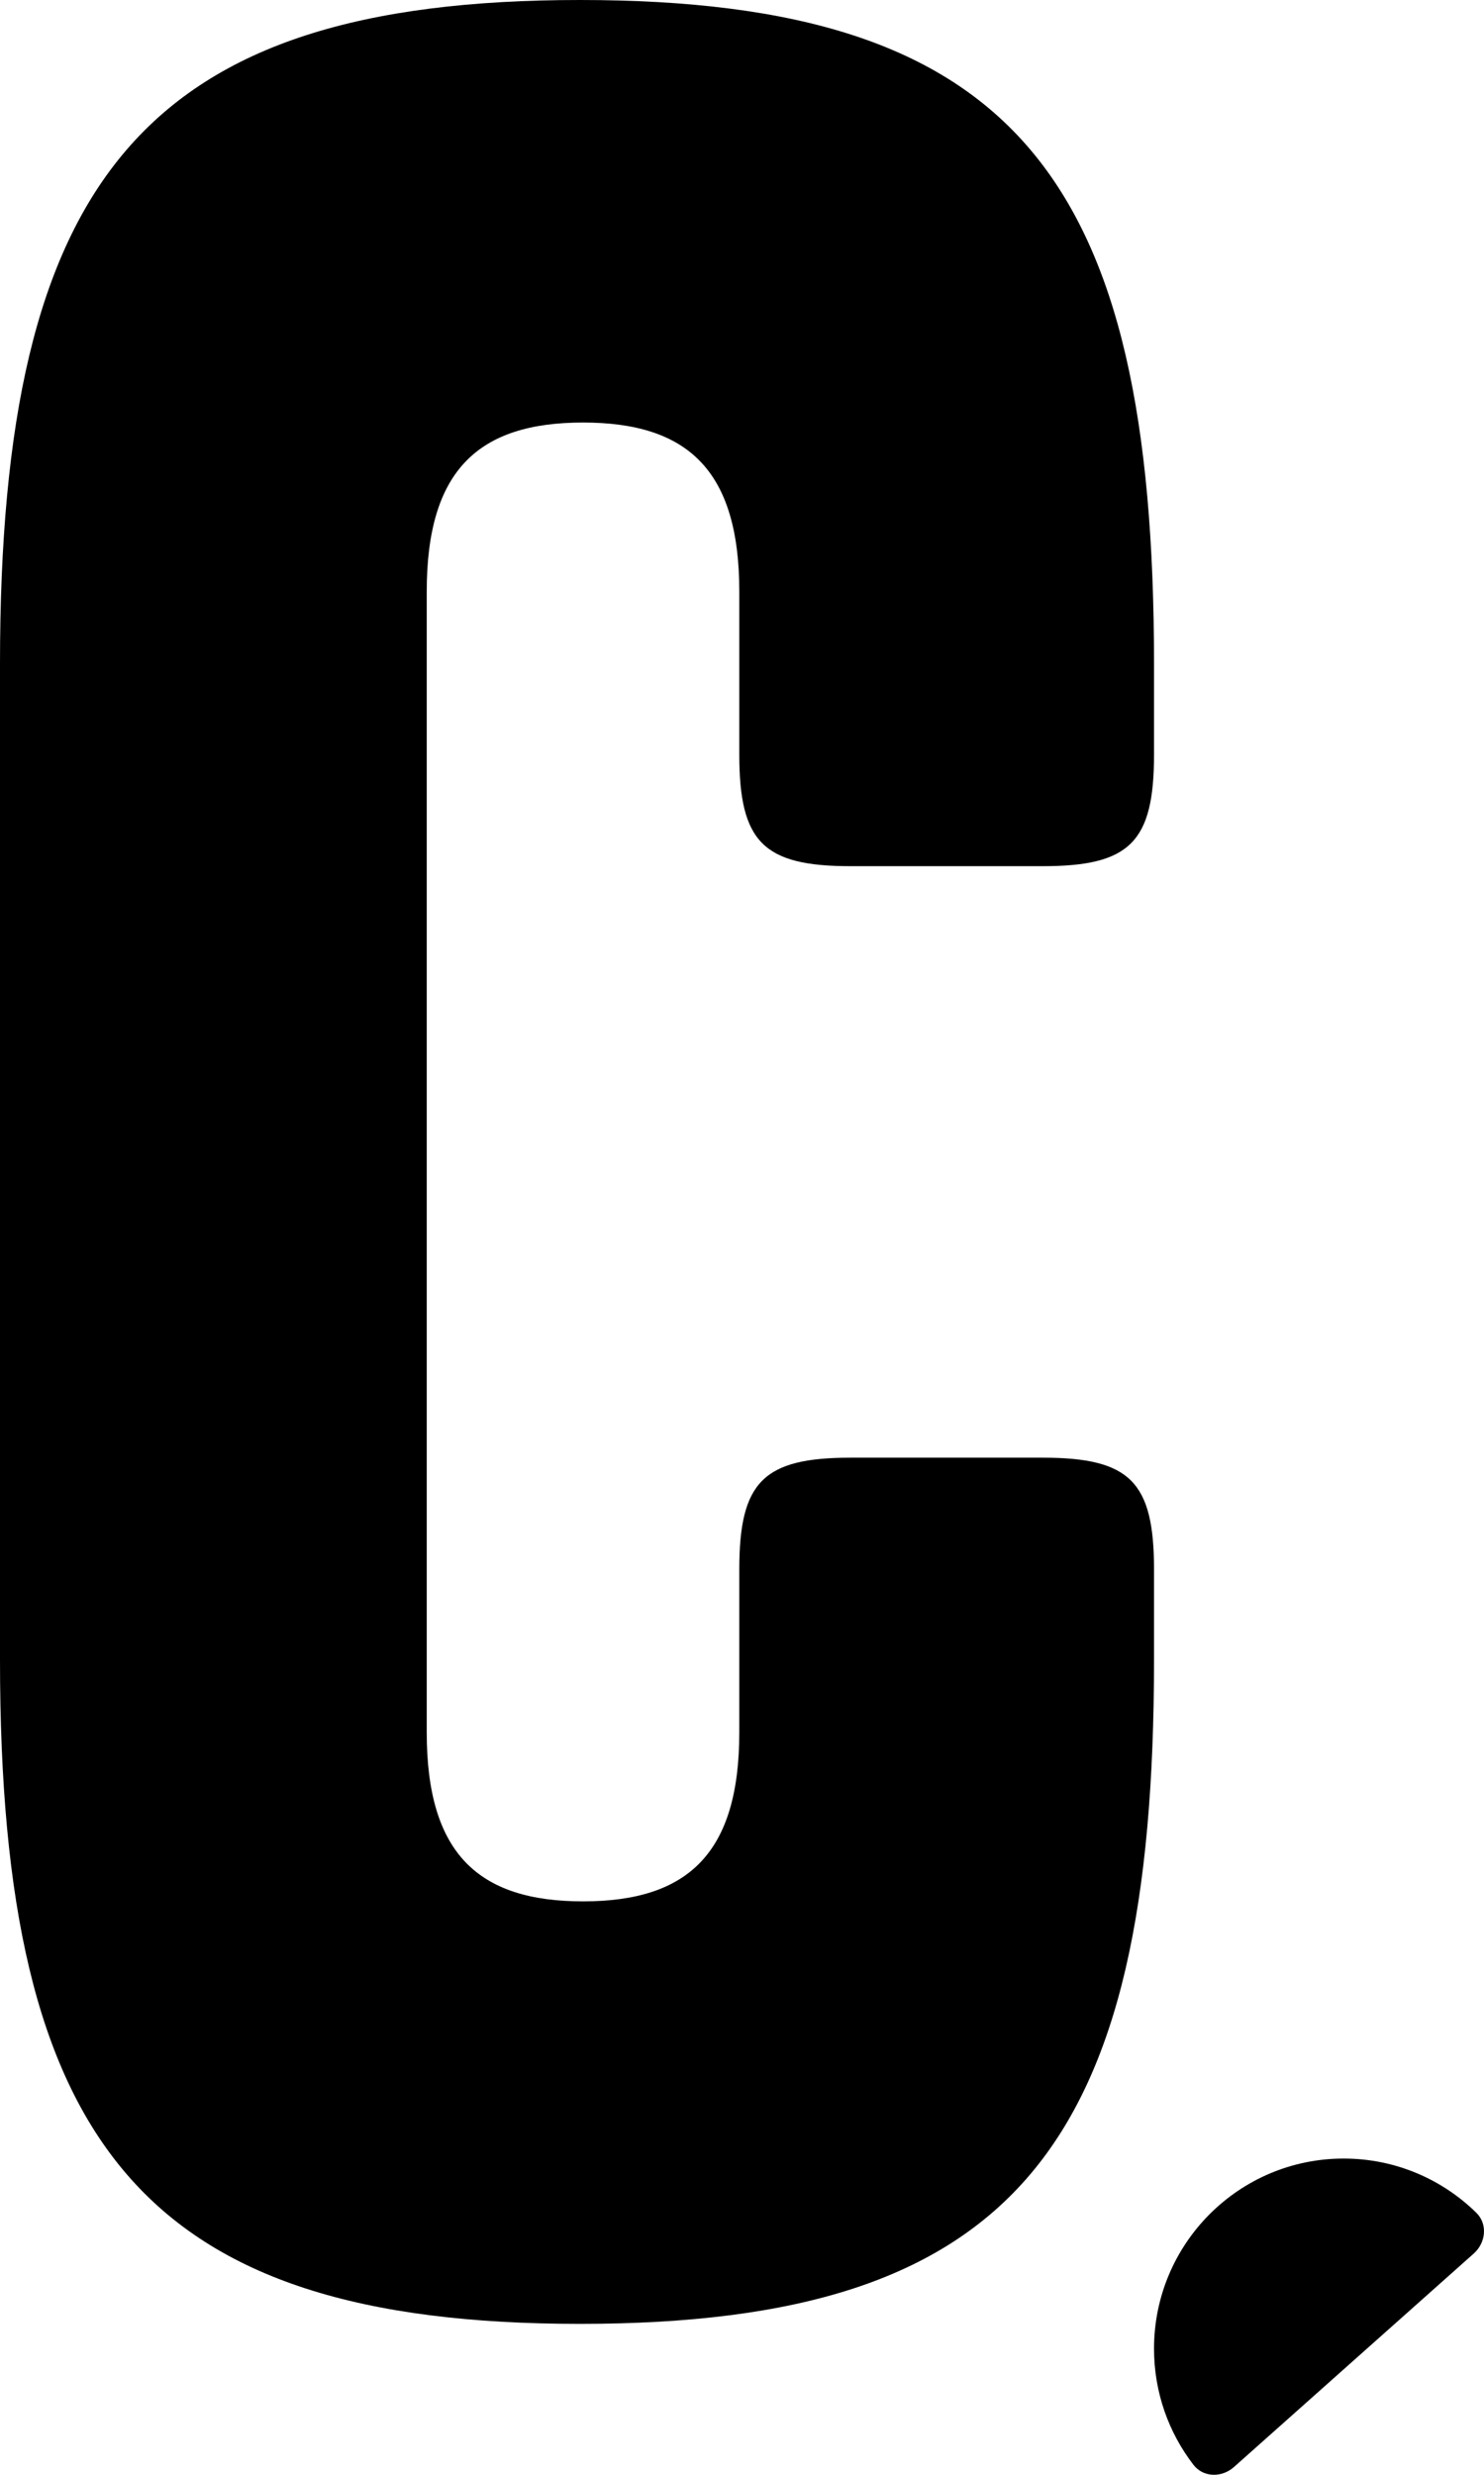 <svg width="45" height="75" viewBox="0 0 45 75" fill="none" xmlns="http://www.w3.org/2000/svg">
<path d="M34.994 47.561V50.304C34.994 65.03 30.802 70.426 17.588 70.426C4.374 70.426 0 65.03 0 50.304V20.122C0 5.396 4.374 0 17.588 0C30.802 0 34.994 5.396 34.994 20.122V22.866C34.994 25.518 34.265 26.25 31.622 26.25H25.79C23.147 26.25 22.418 25.518 22.418 22.866V17.927C22.418 14.268 20.869 12.805 17.679 12.805C14.49 12.805 12.94 14.268 12.94 17.927V52.5C12.94 56.158 14.49 57.622 17.679 57.622C20.869 57.622 22.418 56.158 22.418 52.5V47.561C22.418 44.908 23.147 44.176 25.79 44.176H31.622C34.265 44.176 34.994 44.908 34.994 47.561Z" fill="black"/>
<path d="M37.416 74.766C37.049 75.091 36.489 75.086 36.189 74.697C35.44 73.724 34.994 72.504 34.994 71.179C34.994 67.996 37.569 65.416 40.745 65.416C42.31 65.416 43.729 66.042 44.766 67.058C45.118 67.403 45.057 67.966 44.69 68.294L37.416 74.766Z" fill="black"/>
</svg>
